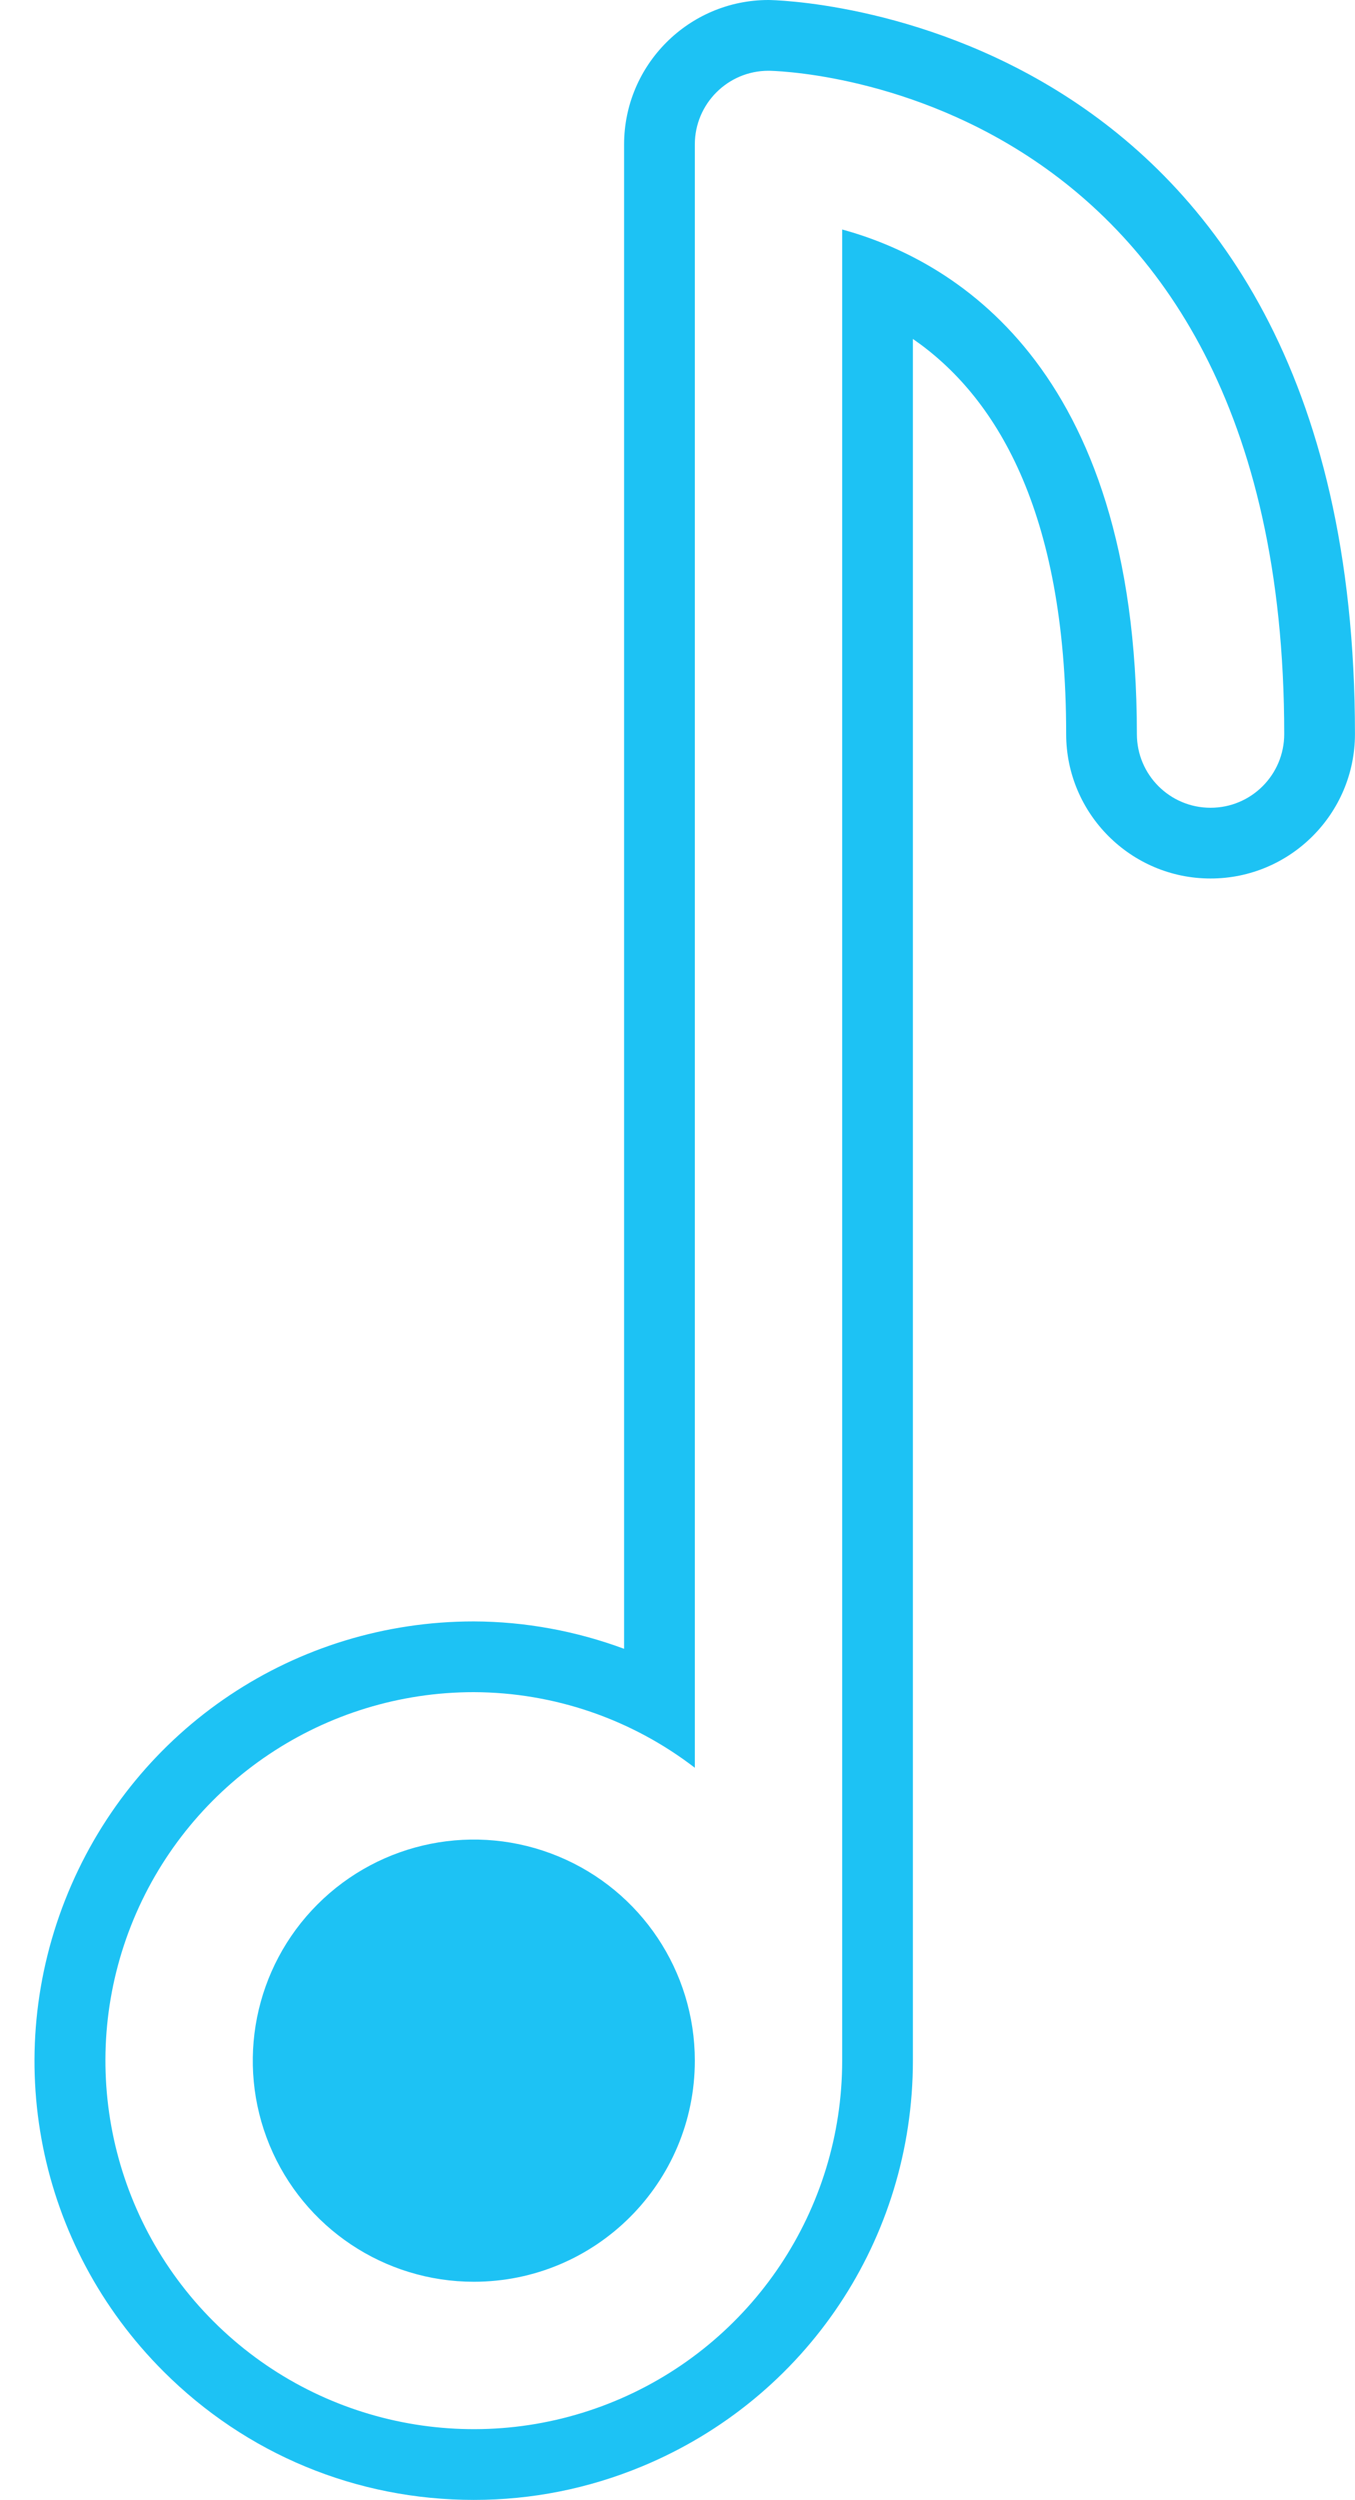 <?xml version="1.0" encoding="UTF-8" standalone="no"?><svg xmlns="http://www.w3.org/2000/svg" xmlns:xlink="http://www.w3.org/1999/xlink" fill="#1dc2f4" height="500" preserveAspectRatio="xMidYMid meet" version="1" viewBox="-6.9 0.0 271.1 500.0" width="271.1" zoomAndPan="magnify"><g id="change1_1"><path d="M 235.301 161.559 C 227.156 161.559 220.559 154.961 220.559 146.816 C 220.559 72.617 183.156 51.805 161.598 45.898 L 161.598 412.145 C 161.598 441.953 143.641 468.832 116.102 480.238 C 88.559 491.645 56.855 485.34 35.781 464.262 C 14.703 443.184 8.398 411.484 19.801 383.941 C 31.219 356.398 58.086 338.441 87.895 338.441 C 103.902 338.492 119.434 343.812 132.117 353.566 L 132.117 28.891 C 132.117 20.758 138.719 14.152 146.855 14.152 C 147.891 14.152 250.039 15.625 250.039 146.816 C 250.039 154.961 243.445 161.559 235.301 161.559 Z M 146.855 0 C 130.93 0 117.965 12.961 117.965 28.891 L 117.965 329.773 C 108.383 326.219 98.18 324.328 87.895 324.293 C 52.242 324.293 20.383 345.582 6.73 378.527 C -6.914 411.473 0.562 449.055 25.777 474.27 C 42.363 490.859 64.43 500 87.91 500 C 99.488 500 110.797 497.75 121.512 493.312 C 154.457 479.668 175.746 447.809 175.746 412.145 L 175.746 67.789 C 192.121 79.082 206.41 101.84 206.41 146.816 C 206.41 162.746 219.371 175.707 235.301 175.707 C 251.23 175.707 264.191 162.746 264.191 146.816 C 264.191 1.676 148.027 0 146.855 0"/><path d="M 104.82 371.293 C 88.297 364.445 69.277 368.23 56.633 380.879 C 43.98 393.527 40.199 412.543 47.039 429.07 C 53.887 445.594 70.012 456.367 87.895 456.367 C 112.324 456.367 132.117 436.57 132.117 412.145 C 132.117 394.258 121.348 378.133 104.82 371.293"/></g></svg>